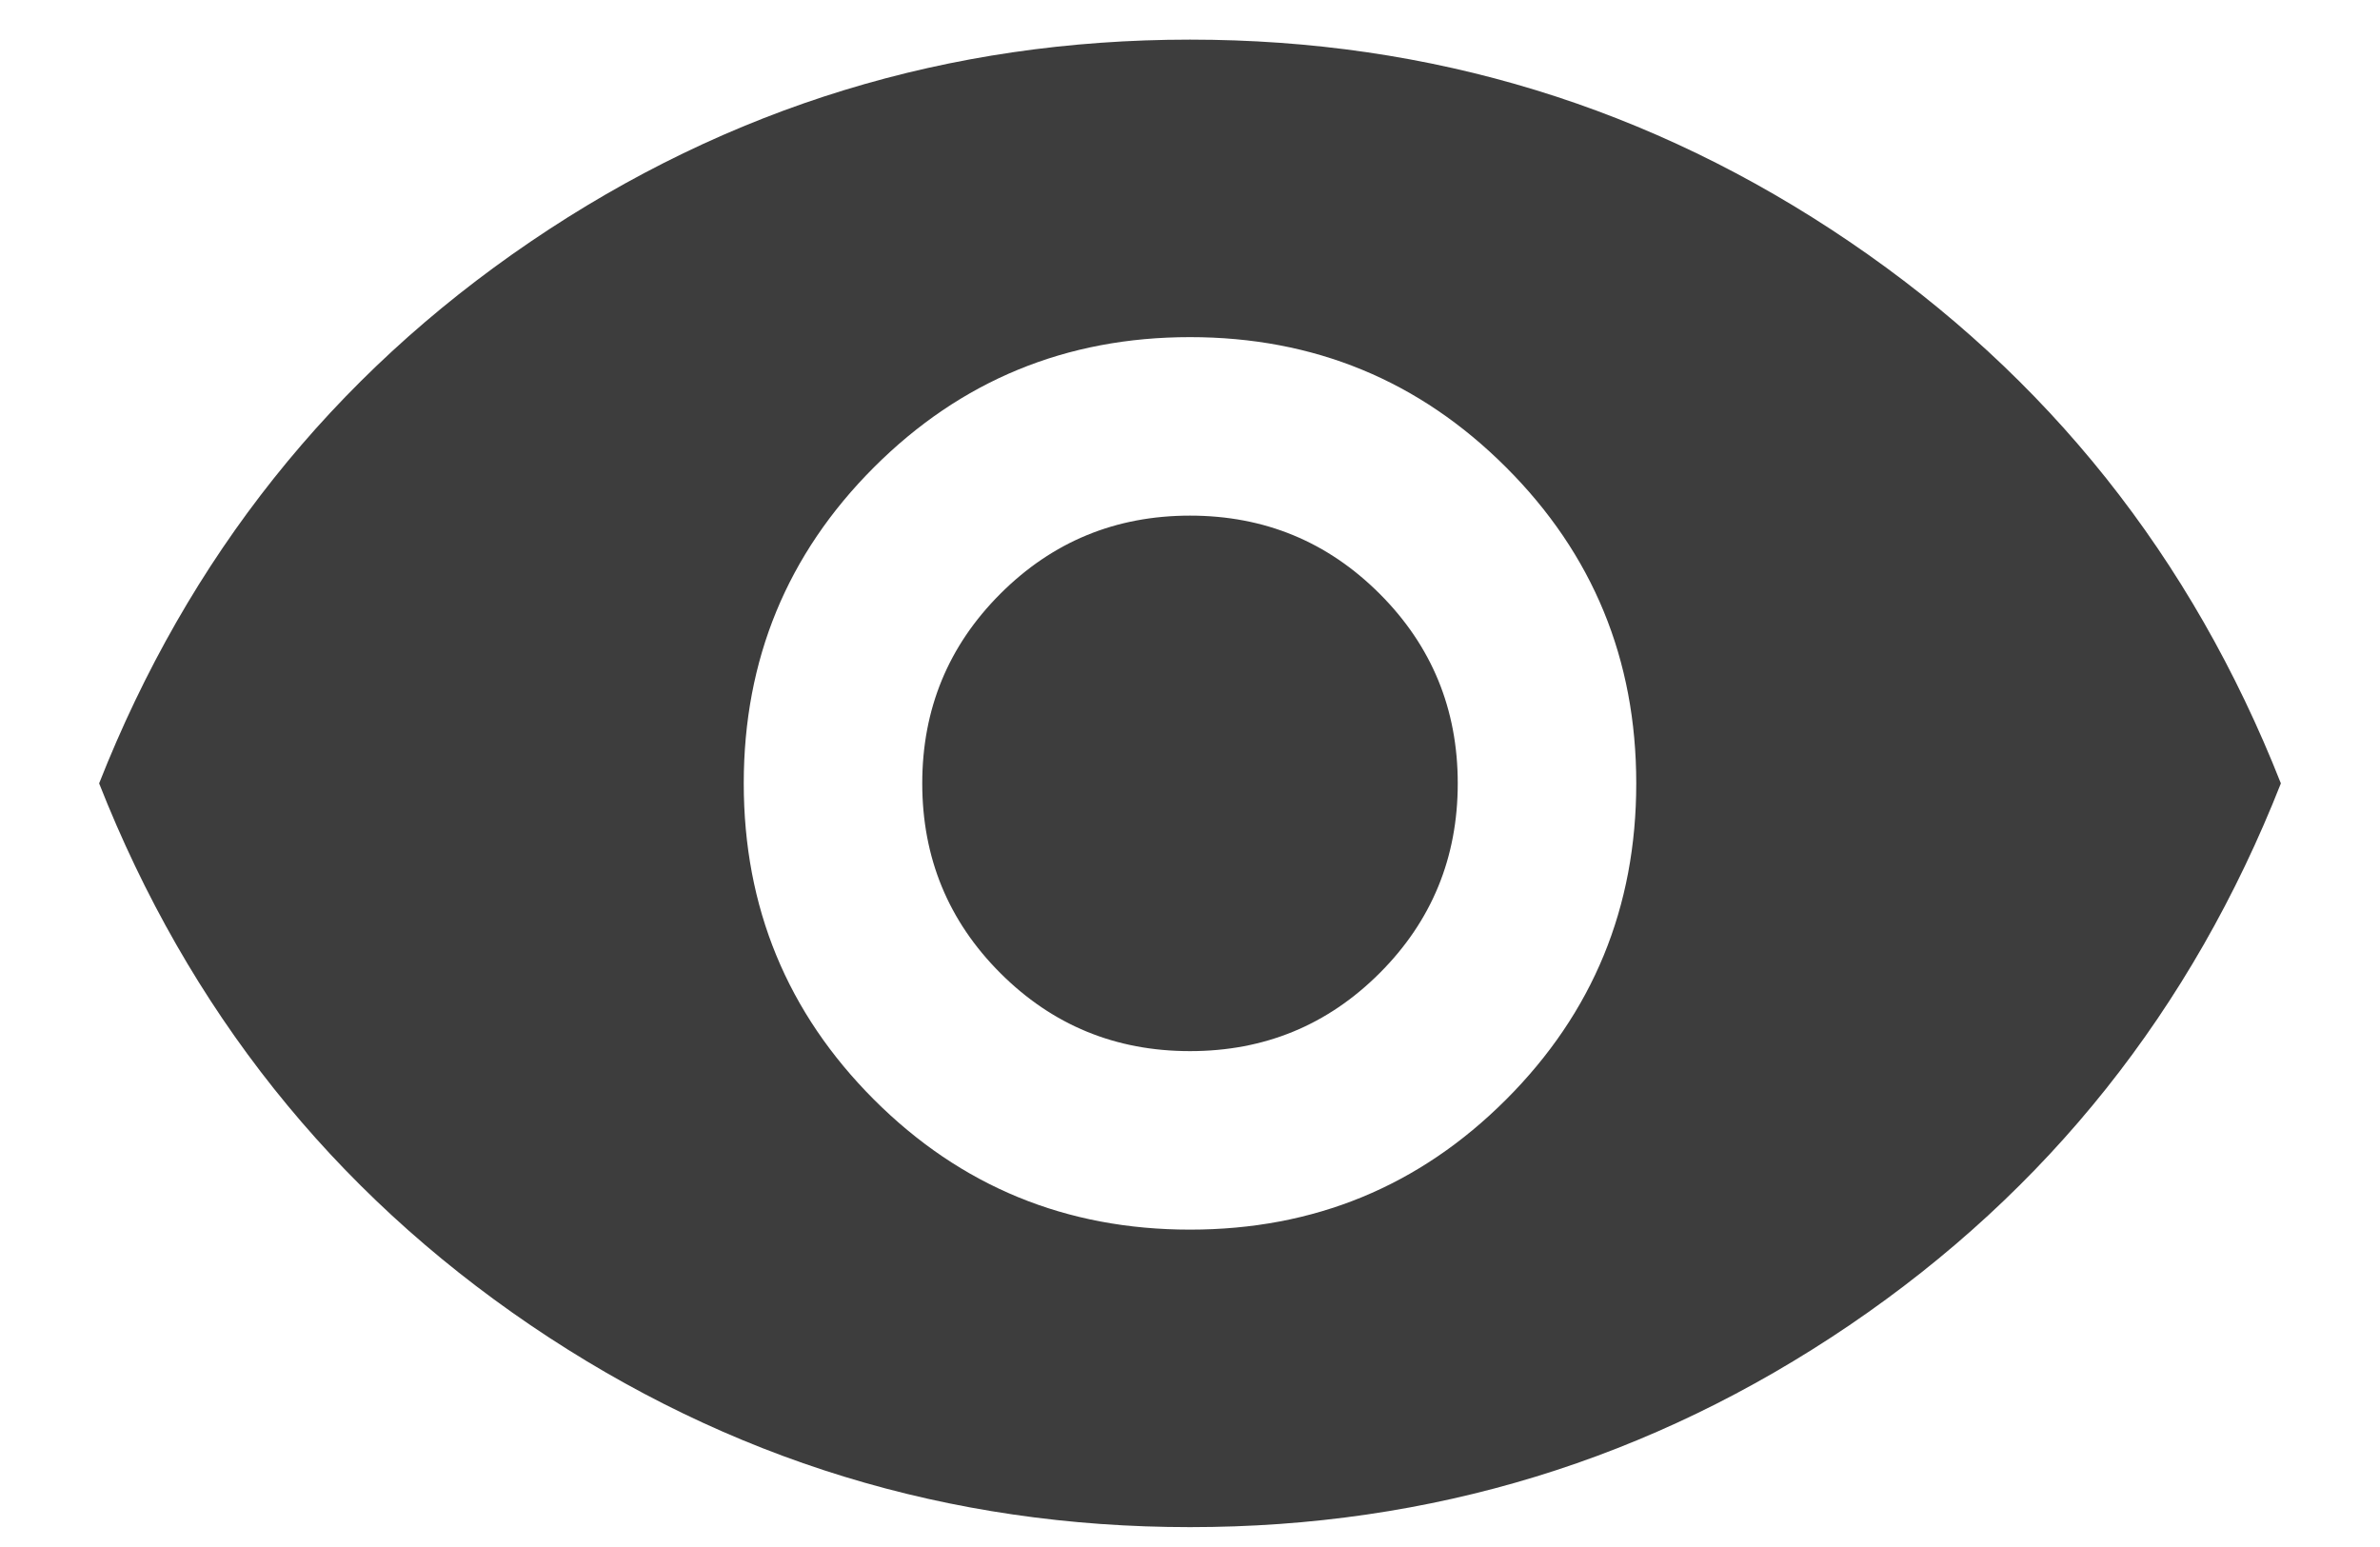 <svg width="20" height="13" viewBox="0 0 20 13" fill="none" xmlns="http://www.w3.org/2000/svg">
<path d="M10 10.333C11.042 10.333 11.927 9.969 12.656 9.24C13.386 8.51 13.75 7.625 13.75 6.583C13.75 5.542 13.386 4.656 12.656 3.927C11.927 3.198 11.042 2.833 10 2.833C8.959 2.833 8.073 3.198 7.344 3.927C6.615 4.656 6.25 5.542 6.25 6.583C6.25 7.625 6.615 8.51 7.344 9.24C8.073 9.969 8.959 10.333 10 10.333ZM10 8.833C9.375 8.833 8.844 8.615 8.406 8.177C7.969 7.74 7.75 7.208 7.75 6.583C7.75 5.958 7.969 5.427 8.406 4.99C8.844 4.552 9.375 4.333 10 4.333C10.625 4.333 11.156 4.552 11.594 4.99C12.031 5.427 12.25 5.958 12.25 6.583C12.25 7.208 12.031 7.74 11.594 8.177C11.156 8.615 10.625 8.833 10 8.833ZM10 12.833C7.972 12.833 6.125 12.267 4.458 11.136C2.792 10.004 1.583 8.486 0.833 6.583C1.583 4.681 2.792 3.163 4.458 2.031C6.125 0.899 7.972 0.333 10 0.333C12.028 0.333 13.875 0.899 15.542 2.031C17.209 3.163 18.417 4.681 19.167 6.583C18.417 8.486 17.209 10.004 15.542 11.136C13.875 12.267 12.028 12.833 10 12.833Z" fill="#3D3D3D"/>
</svg>
